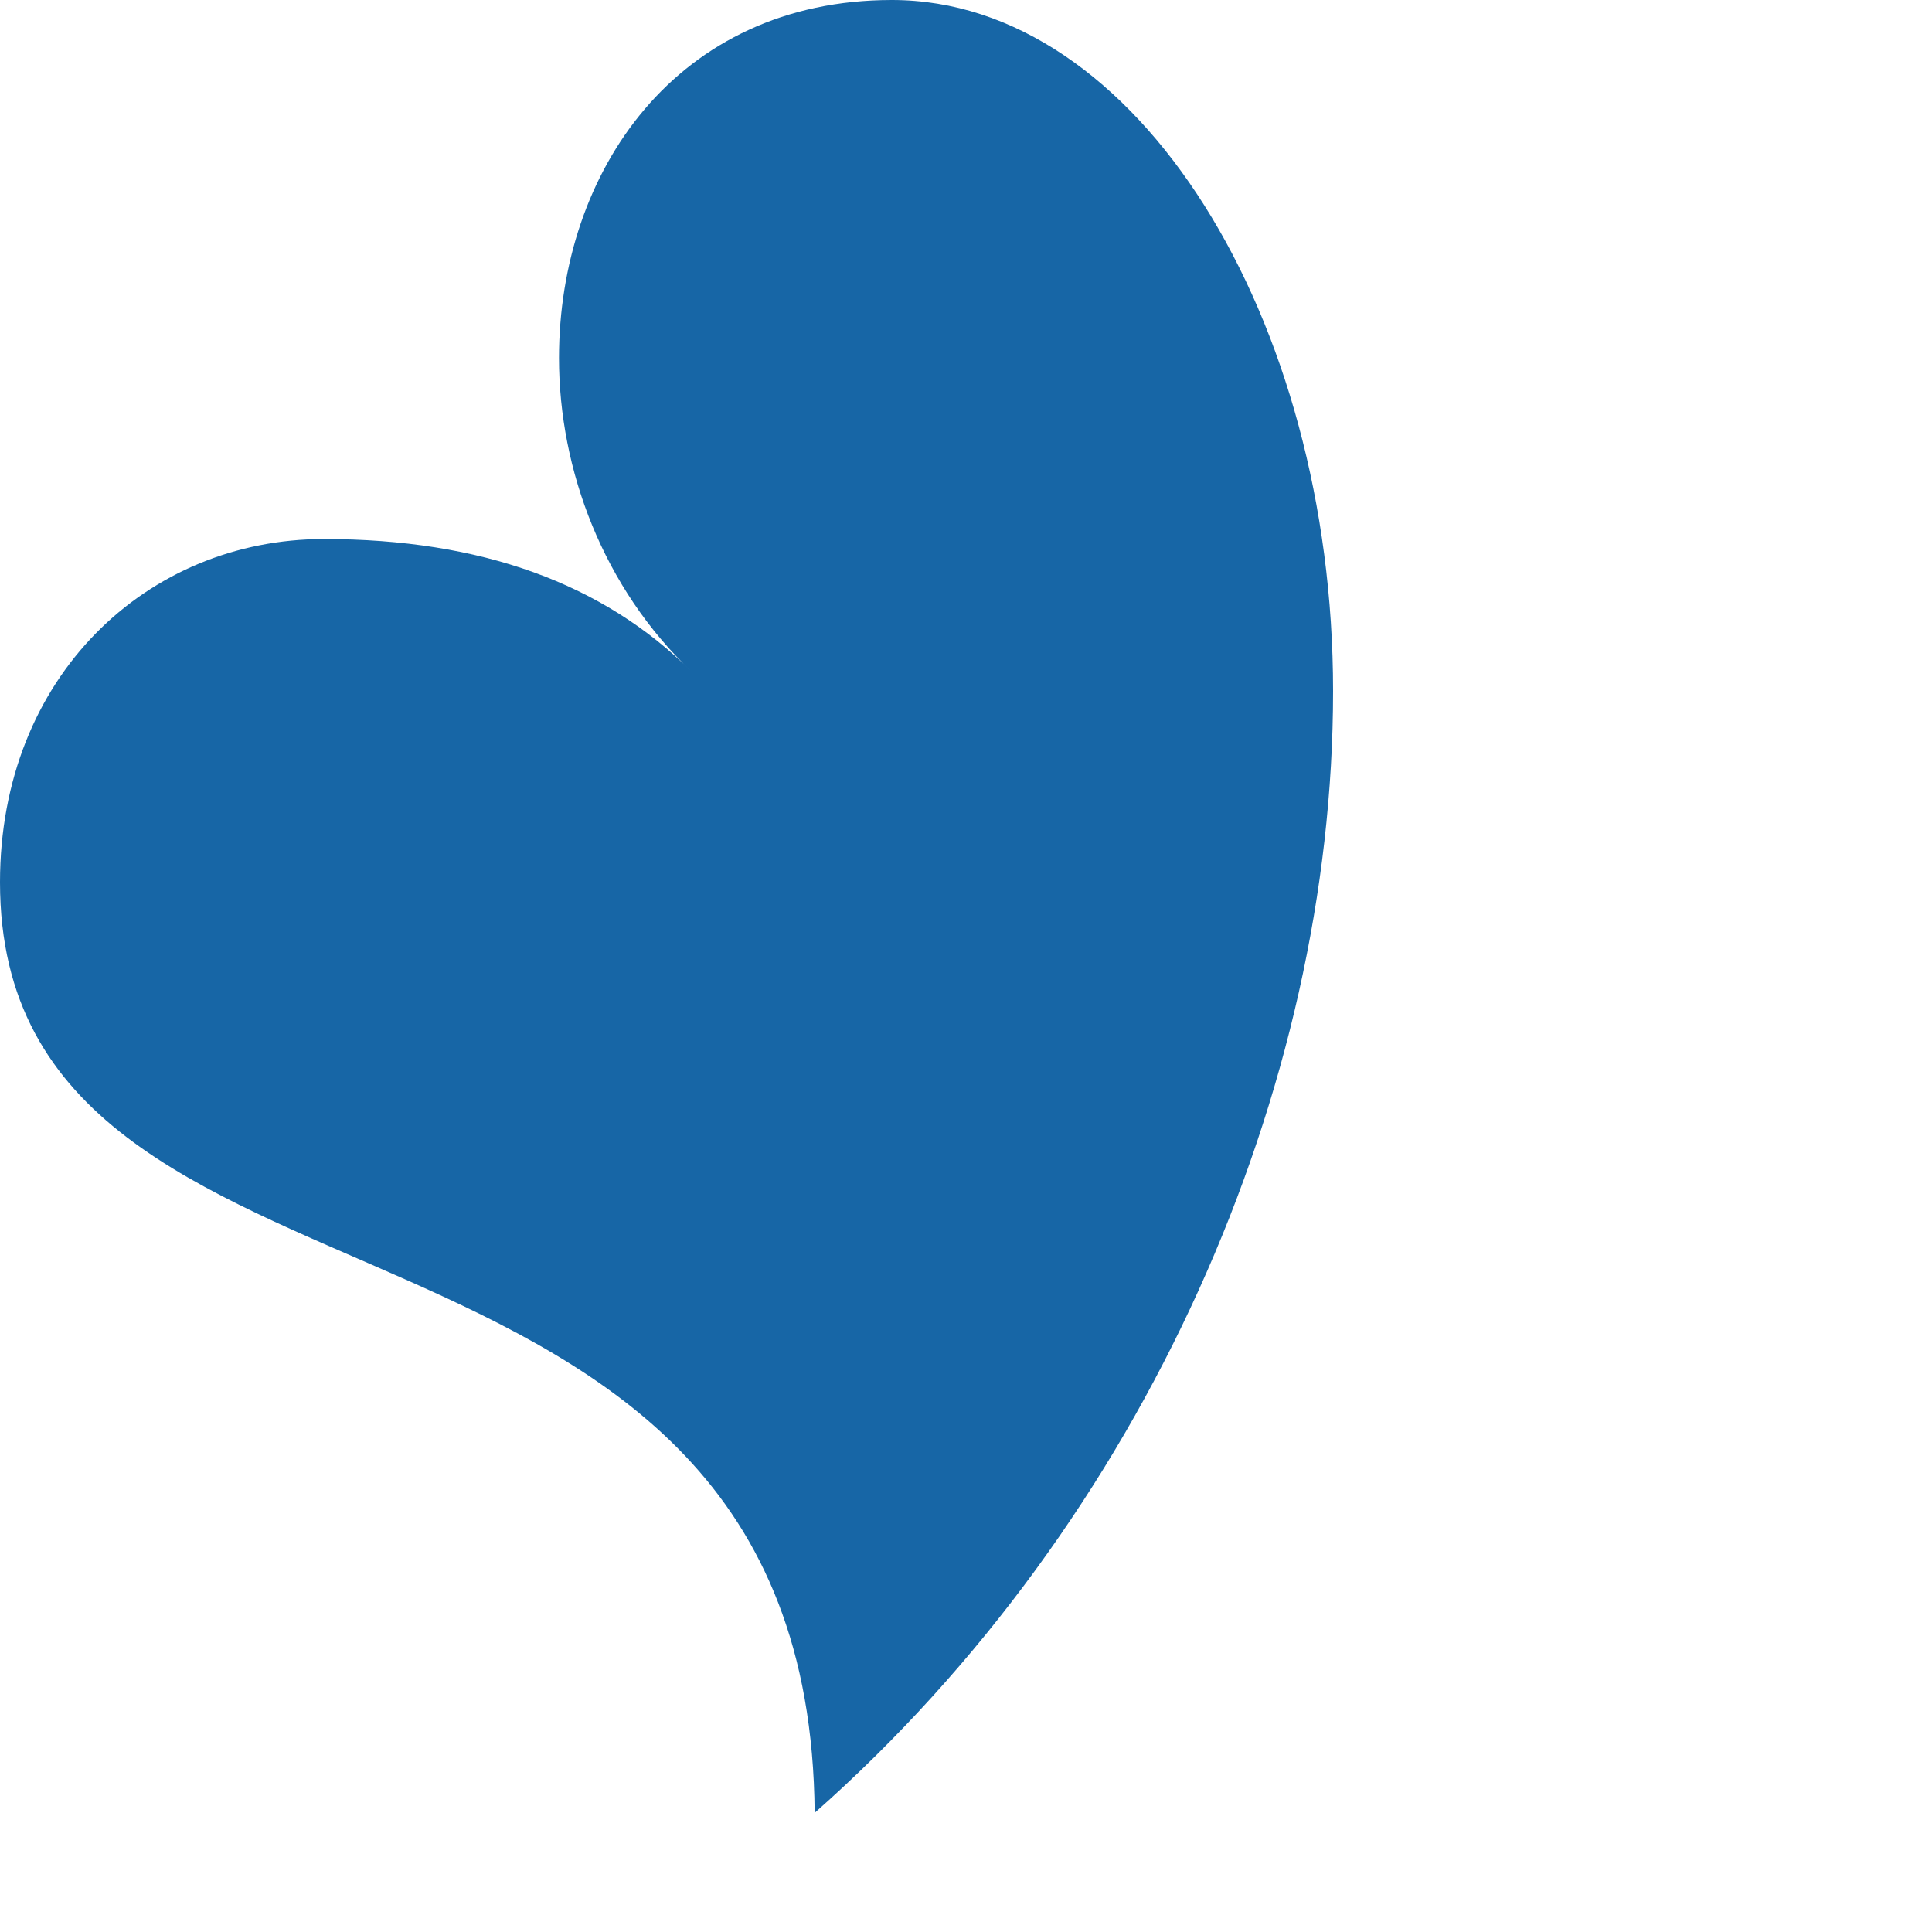 <?xml version="1.0" encoding="utf-8"?>
<svg xmlns="http://www.w3.org/2000/svg" fill="none" height="100%" overflow="visible" preserveAspectRatio="none" style="display: block;" viewBox="0 0 3 3" width="100%">
<g id="Vector" style="mix-blend-mode:luminosity">
<path d="M1.385 0C1.766 0 2.07 0.494 2.07 1.073C2.07 1.689 1.781 2.359 1.265 2.815C1.257 1.788 0 2.115 0 1.37C0 1.05 0.229 0.837 0.503 0.837C0.747 0.837 0.937 0.906 1.074 1.043C0.937 0.913 0.868 0.73 0.868 0.556C0.868 0.266 1.051 0 1.385 0Z" fill="#1766A6"/>
</g>
</svg>